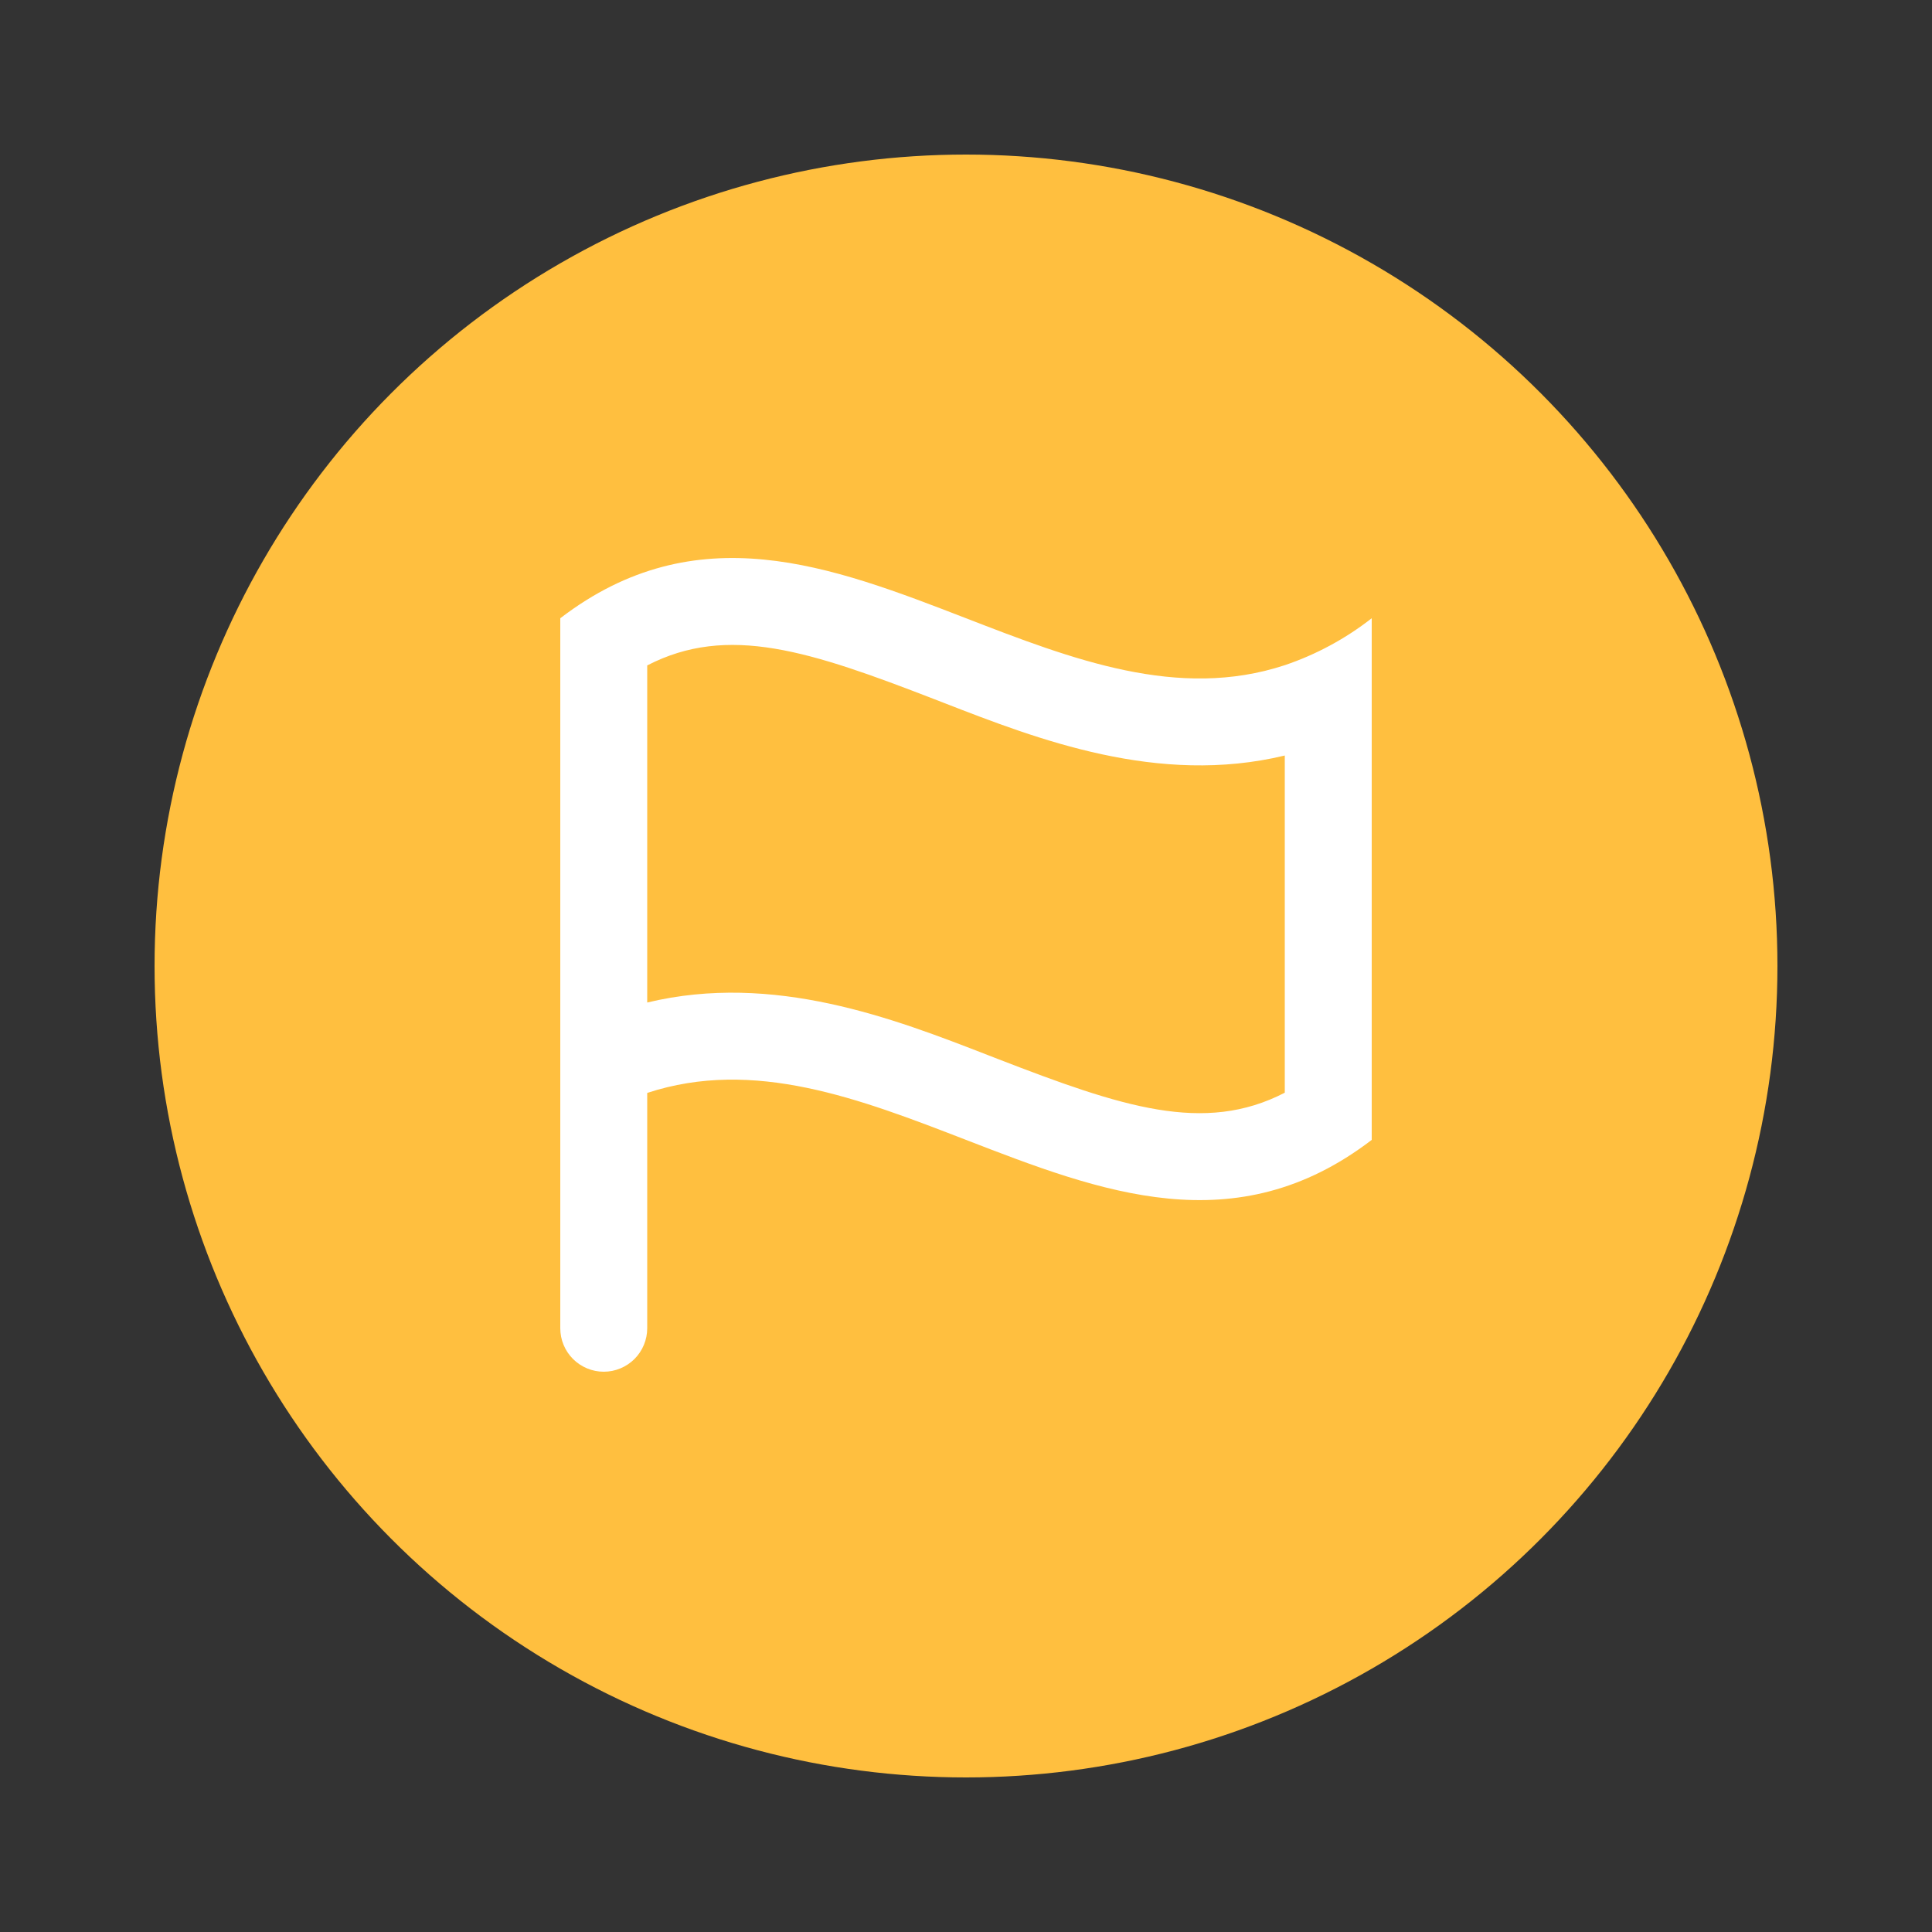 <svg width="50" height="50" viewBox="0 0 50 50" fill="none" xmlns="http://www.w3.org/2000/svg">
<rect x="0" y="0" width="50" height="50" fill="#333333" stroke="none"/>
<circle cx="25" cy="25" r="21" fill="#FFBF3F"/>
<path fill-rule="evenodd" clip-rule="evenodd" d="M33.25 28.261V28.279C31.16 29.359 29.035 28.649 25.811 27.401L25.556 27.302C23.145 26.365 20.027 25.157 16.75 25.945V17.221C18.84 16.141 20.965 16.85 24.189 18.098L24.444 18.197C26.854 19.133 29.971 20.342 33.25 19.553V28.261ZM25 29.5C22.255 28.438 19.512 27.376 16.75 28.285V34.375C16.75 34.673 16.631 34.959 16.421 35.17C16.209 35.381 15.923 35.5 15.625 35.5C15.327 35.5 15.04 35.381 14.829 35.17C14.618 34.959 14.5 34.673 14.5 34.375V16C18.025 13.3 21.512 14.65 25 16C27.745 17.062 30.488 18.124 33.25 17.215C34.063 16.94 34.824 16.529 35.5 16V29.5C31.975 32.2 28.488 30.85 25 29.5Z" fill="white"/>
</svg>
